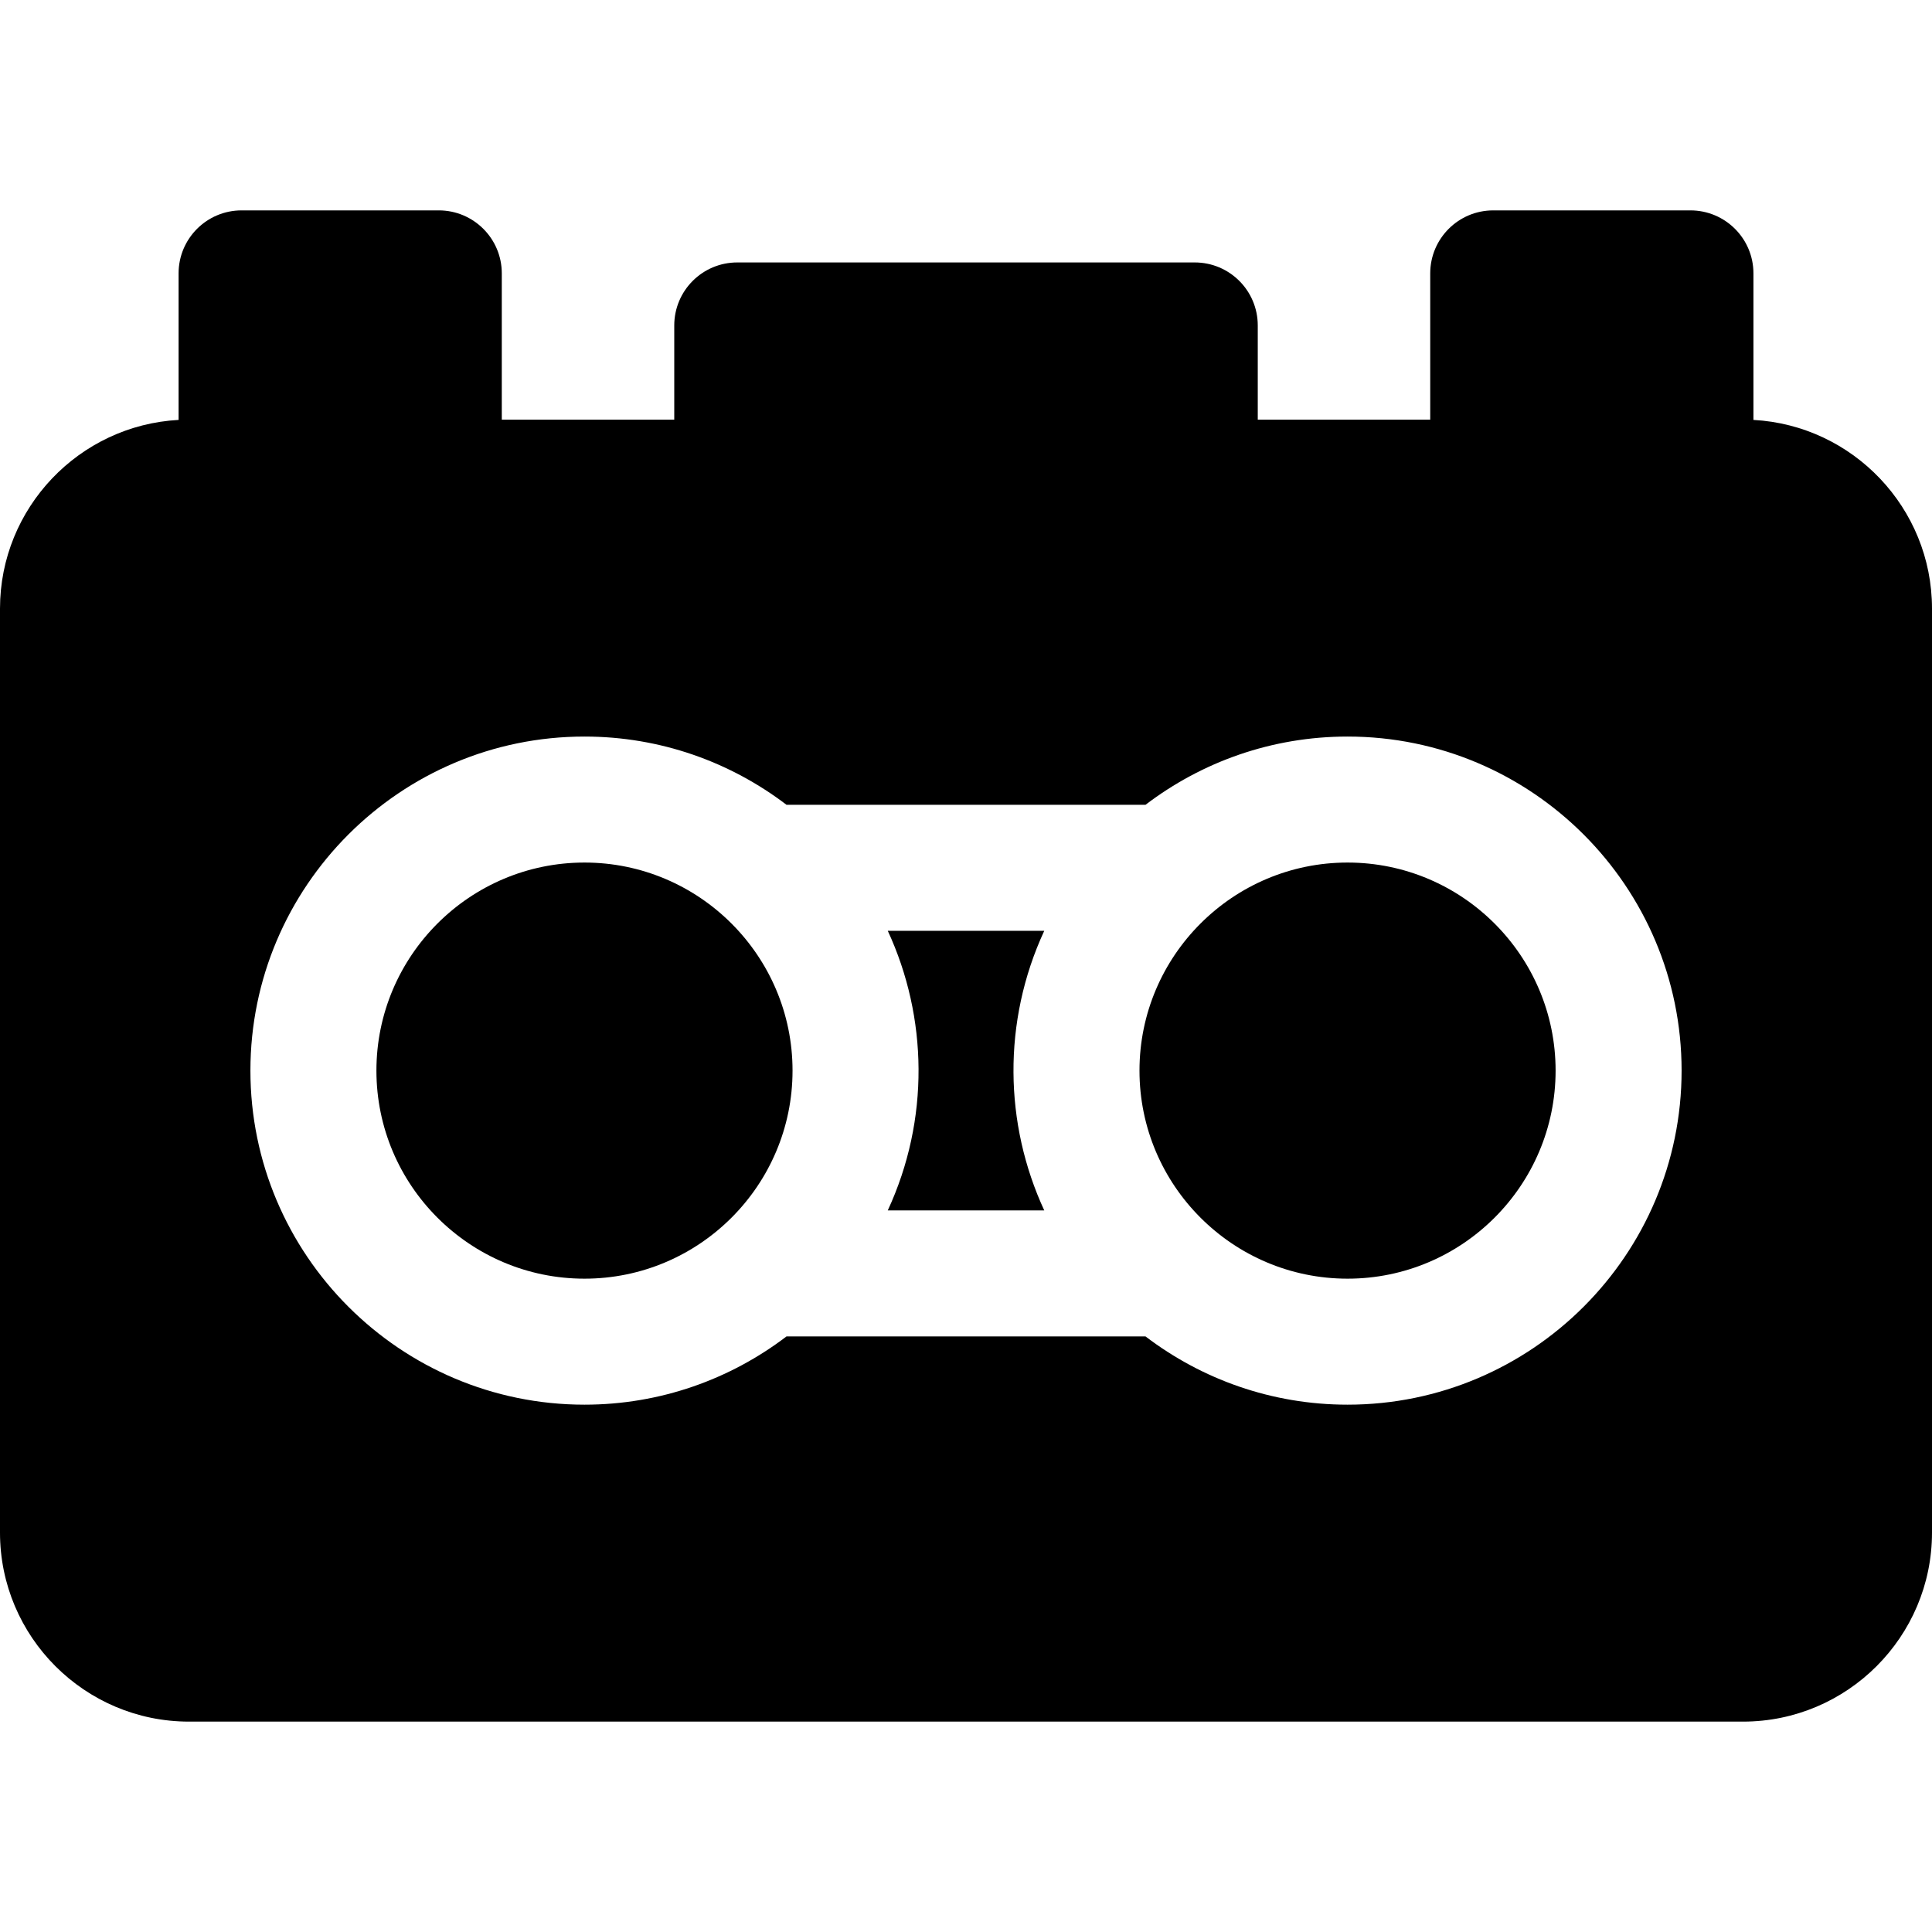 <?xml version="1.0" encoding="iso-8859-1"?>
<!-- Generator: Adobe Illustrator 19.0.0, SVG Export Plug-In . SVG Version: 6.00 Build 0)  -->
<svg version="1.1" id="Layer_1" xmlns="http://www.w3.org/2000/svg" xmlns:xlink="http://www.w3.org/1999/xlink" x="0px" y="0px"
	 viewBox="0 0 512 512" style="enable-background:new 0 0 512 512;" xml:space="preserve">
<g>
	<g>
		<g>
			<path d="M154.894,228.585c-30.404,0-55.139,24.735-55.139,55.138c0,30.404,24.735,55.139,55.139,55.139
				c30.403,0,55.138-24.735,55.138-55.139C210.032,253.32,185.298,228.585,154.894,228.585z"/>
			<path d="M276.74,246.67h-41.473c10.603,22.908,11.151,50.016,0,74.105h41.474C266.138,297.869,265.59,270.76,276.74,246.67z"/>
			<path d="M464.679,111.281v-38.83c0-9.22-7.475-16.696-16.696-16.696h-52.262c-9.22,0-16.696,7.475-16.696,16.696v38.75h-45.705
				V86.246c0-9.22-7.475-16.696-16.696-16.696H195.381c-9.22,0-16.696,7.475-16.696,16.696v24.954h-45.705v-38.75
				c0-9.22-7.475-16.696-16.696-16.696H64.023c-9.22,0-16.696,7.475-16.696,16.696v38.83C20.988,112.719,0,134.596,0,161.288v244.87
				c0,27.618,22.469,50.087,50.087,50.087h411.826c27.618,0,50.087-22.469,50.087-50.087v-244.87
				C512,134.598,491.016,112.722,464.679,111.281z M357.113,372.253c-20.107,0-38.659-6.749-53.54-18.086h-95.141
				c-14.879,11.336-33.432,18.086-53.54,18.086c-48.816,0-88.53-39.714-88.53-88.53c0-48.815,39.715-88.529,88.53-88.529
				c20.107,0,38.66,6.749,53.54,18.086h95.14c14.879-11.336,33.432-18.086,53.54-18.086c48.815,0,88.529,39.714,88.529,88.529
				C445.643,332.54,405.928,372.253,357.113,372.253z"/>
			<path d="M357.113,228.585c-30.403,0-55.138,24.735-55.138,55.138c0,30.404,24.735,55.139,55.138,55.139
				c30.403,0,55.138-24.735,55.138-55.139C412.251,253.32,387.516,228.585,357.113,228.585z"/>
		</g>
	</g>
</g>
<g>
</g>
<g>
</g>
<g>
</g>
<g>
</g>
<g>
</g>
<g>
</g>
<g>
</g>
<g>
</g>
<g>
</g>
<g>
</g>
<g>
</g>
<g>
</g>
<g>
</g>
<g>
</g>
<g>
</g>
</svg>
